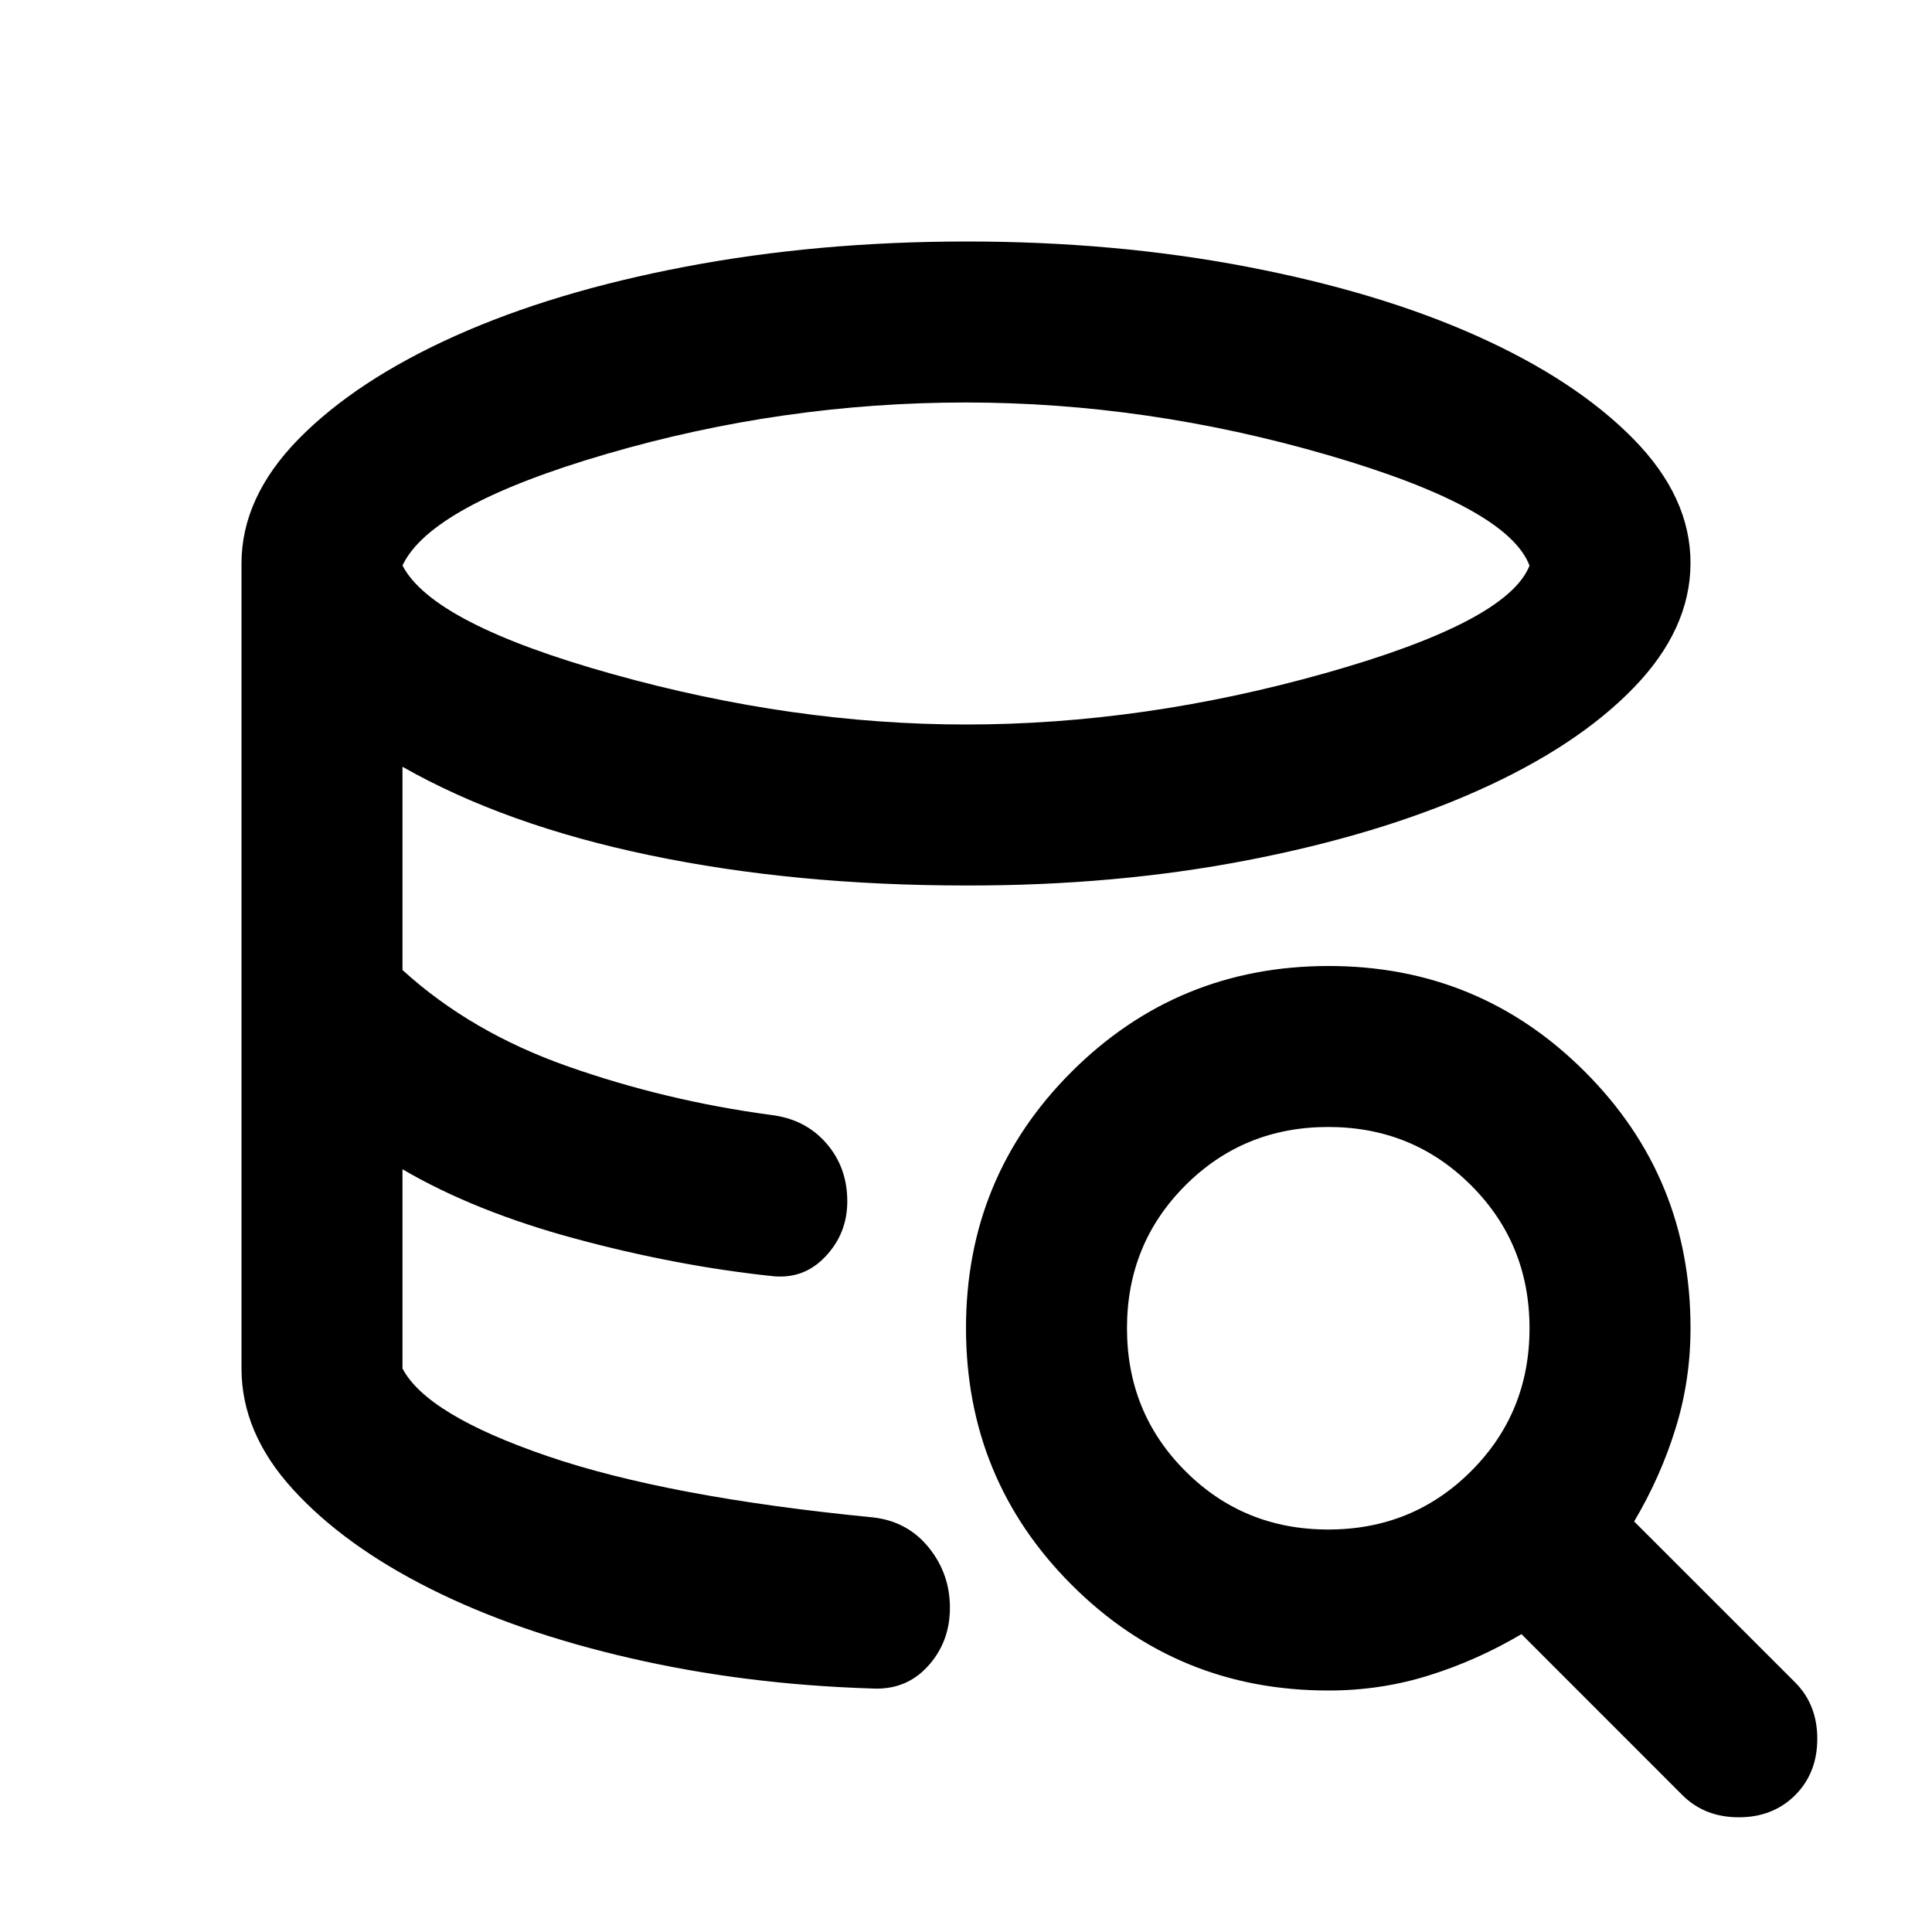 <svg width="40" height="40" viewBox="0 0 40 40" fill="none" xmlns="http://www.w3.org/2000/svg">
<path d="M18.042 34.958C16.292 34.903 14.632 34.694 13.063 34.333C11.494 33.972 10.112 33.493 8.917 32.895C7.721 32.297 6.77 31.61 6.063 30.833C5.357 30.057 5.002 29.223 5 28.333C5 29.222 5.354 30.056 6.063 30.833C6.772 31.611 7.723 32.299 8.917 32.897C10.11 33.495 11.492 33.973 13.063 34.333C14.634 34.693 16.294 34.902 18.042 34.958ZM20 15C22.444 15 24.924 14.646 27.438 13.937C29.953 13.228 31.362 12.486 31.667 11.71C31.361 10.904 29.966 10.141 27.48 9.418C24.994 8.696 22.501 8.334 20 8.333C17.472 8.333 14.993 8.688 12.563 9.397C10.133 10.106 8.723 10.876 8.333 11.708C8.75 12.514 10.202 13.264 12.688 13.958C15.175 14.653 17.612 15 20 15ZM5 28.333V11.667C5 10.75 5.396 9.889 6.188 9.083C6.981 8.278 8.057 7.569 9.417 6.958C10.777 6.347 12.367 5.868 14.188 5.522C16.009 5.175 17.947 5.001 20 5C22.053 4.999 23.991 5.173 25.813 5.522C27.636 5.871 29.226 6.349 30.583 6.958C31.941 7.567 33.018 8.276 33.813 9.083C34.609 9.891 35.004 10.752 35 11.667C34.996 12.581 34.6 13.442 33.813 14.25C33.027 15.058 31.95 15.766 30.583 16.375C29.217 16.984 27.626 17.463 25.812 17.813C23.997 18.163 22.06 18.337 20 18.333C17.639 18.333 15.458 18.125 13.458 17.708C11.458 17.292 9.75 16.681 8.333 15.875V20.083C9.278 20.944 10.423 21.611 11.77 22.083C13.117 22.556 14.513 22.889 15.958 23.083C16.431 23.139 16.813 23.333 17.105 23.667C17.397 24 17.543 24.403 17.542 24.875C17.542 25.319 17.389 25.702 17.083 26.022C16.778 26.342 16.403 26.473 15.958 26.417C14.653 26.278 13.306 26.021 11.917 25.647C10.528 25.272 9.333 24.793 8.333 24.208V28.333C8.667 28.972 9.667 29.577 11.333 30.147C13 30.717 15.25 31.14 18.083 31.417C18.556 31.472 18.938 31.681 19.23 32.042C19.522 32.403 19.668 32.819 19.667 33.292C19.666 33.764 19.513 34.167 19.208 34.5C18.904 34.833 18.515 34.986 18.042 34.958C16.292 34.903 14.632 34.694 13.063 34.333C11.494 33.972 10.112 33.493 8.917 32.895C7.721 32.297 6.77 31.61 6.063 30.833C5.357 30.057 5.002 29.223 5 28.333ZM27.5 35C25.417 35 23.646 34.271 22.188 32.813C20.731 31.356 20.001 29.584 20 27.5C19.999 25.416 20.728 23.645 22.188 22.188C23.648 20.732 25.419 20.002 27.5 20C29.581 19.998 31.352 20.727 32.813 22.188C34.274 23.649 35.003 25.42 35 27.5C35 28.222 34.896 28.917 34.688 29.583C34.481 30.25 34.196 30.889 33.833 31.5L37.167 34.833C37.472 35.139 37.625 35.528 37.625 36C37.625 36.472 37.472 36.861 37.167 37.167C36.861 37.472 36.472 37.625 36 37.625C35.528 37.625 35.139 37.472 34.833 37.167L31.5 33.833C30.889 34.194 30.25 34.48 29.583 34.688C28.917 34.897 28.222 35.001 27.5 35ZM27.5 31.667C28.667 31.667 29.653 31.264 30.458 30.458C31.264 29.653 31.667 28.667 31.667 27.5C31.667 26.333 31.264 25.347 30.458 24.542C29.653 23.736 28.667 23.333 27.5 23.333C26.333 23.333 25.347 23.736 24.542 24.542C23.736 25.347 23.333 26.333 23.333 27.5C23.333 28.667 23.736 29.653 24.542 30.458C25.347 31.264 26.333 31.667 27.5 31.667Z" fill="black"/>
</svg>
